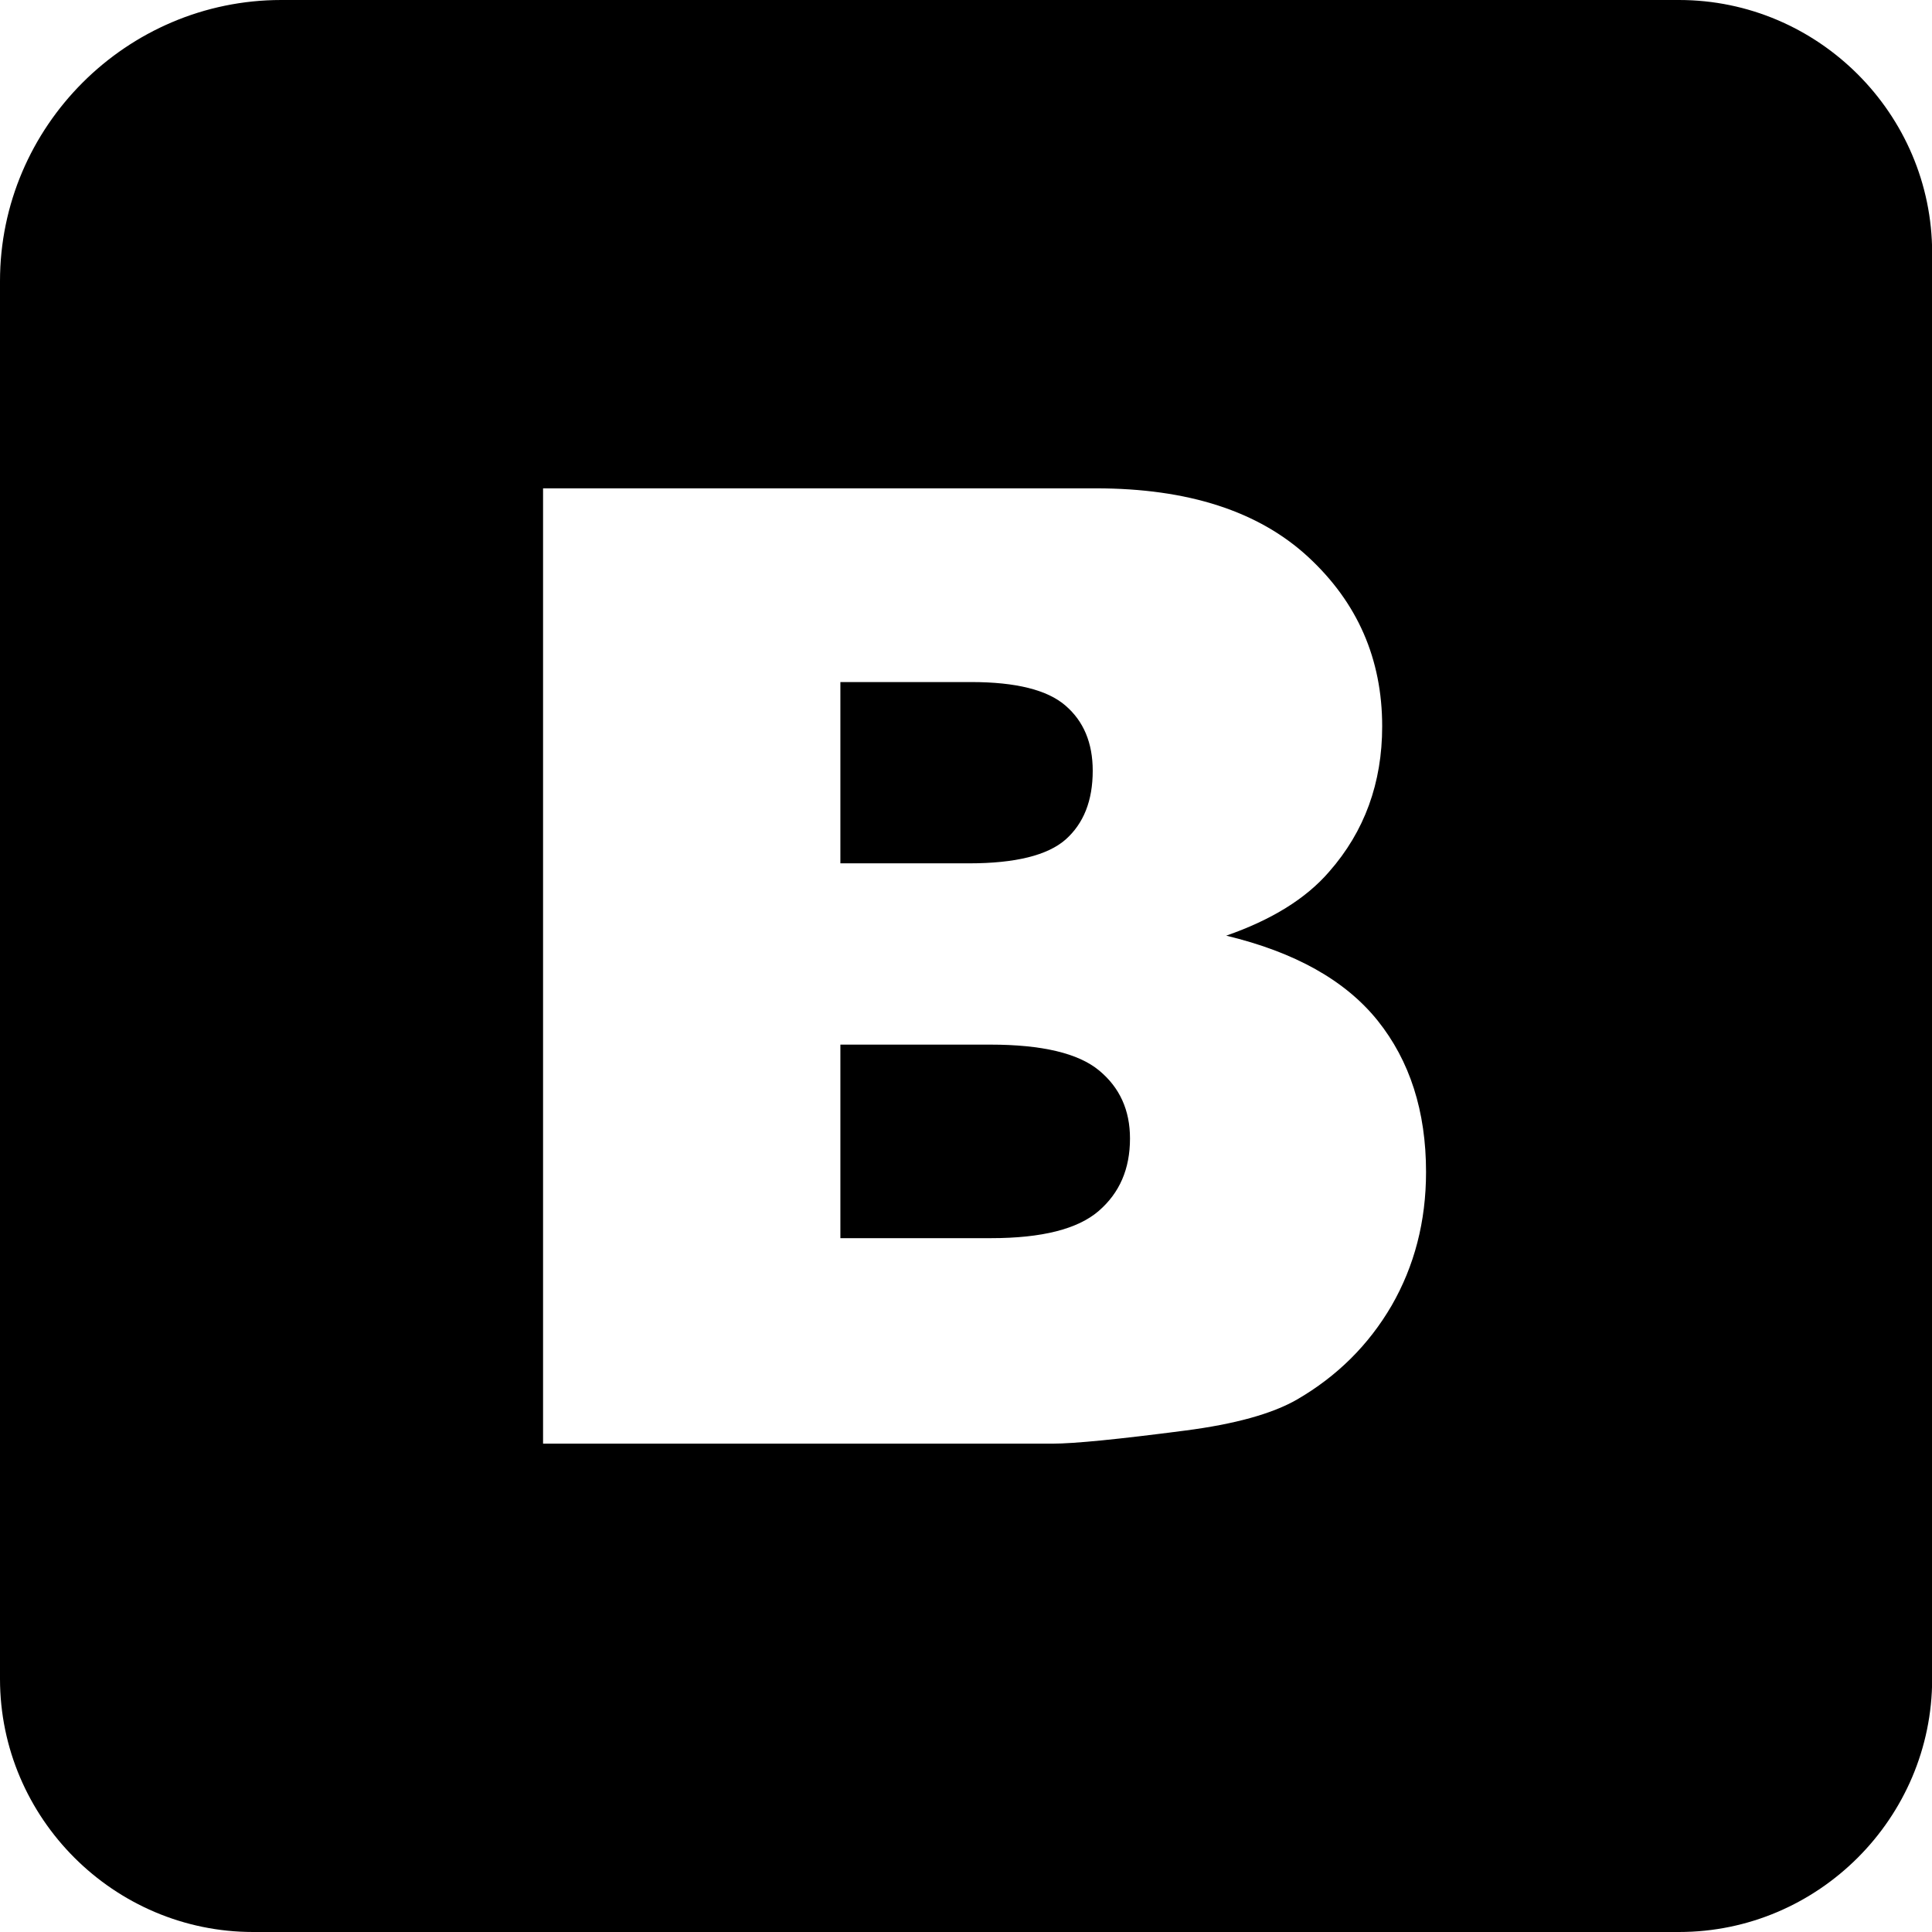 <svg xmlns="http://www.w3.org/2000/svg" version="1.1" xmlns:xlink="http://www.w3.org/1999/xlink" width="122.88" height="122.88"><svg xmlns="http://www.w3.org/2000/svg" viewBox="0 0 122.88 122.88"><path d="M17.89 0h88.9c8.85 0 16.1 7.24 16.1 16.1v90.68c0 8.85-7.24 16.1-16.1 16.1H16.1c-8.85 0-16.1-7.24-16.1-16.1v-88.9C0 8.05 8.05 0 17.89 0zm16.65 31.06h35.17c5.86 0 10.35 1.46 13.49 4.36 3.14 2.9 4.71 6.49 4.71 10.78 0 3.59-1.12 6.68-3.37 9.24-1.49 1.73-3.68 3.07-6.55 4.07 4.37 1.05 7.57 2.84 9.63 5.4 2.05 2.56 3.08 5.77 3.08 9.63 0 3.15-.74 5.98-2.19 8.5-1.47 2.52-3.48 4.5-6.01 5.97-1.58.91-3.96 1.57-7.14 1.98-4.23.55-7.03.83-8.42.83h-32.4V31.06zm18.92 23.85h8.19c2.93 0 4.98-.51 6.12-1.51 1.15-1.02 1.73-2.47 1.73-4.38 0-1.77-.58-3.15-1.73-4.14-1.15-1-3.15-1.5-6-1.5h-8.32v11.53h.01zm0 23.84h9.57c3.24 0 5.52-.58 6.85-1.73s1.99-2.67 1.99-4.61c0-1.8-.65-3.24-1.97-4.33-1.32-1.09-3.62-1.64-6.92-1.64h-9.53v12.31h.01z" fill-rule="evenodd" clip-rule="evenodd"></path></svg><style>@media (prefers-color-scheme: light) { :root { filter: none; } }
@media (prefers-color-scheme: dark) { :root { filter: none; } }
</style></svg>